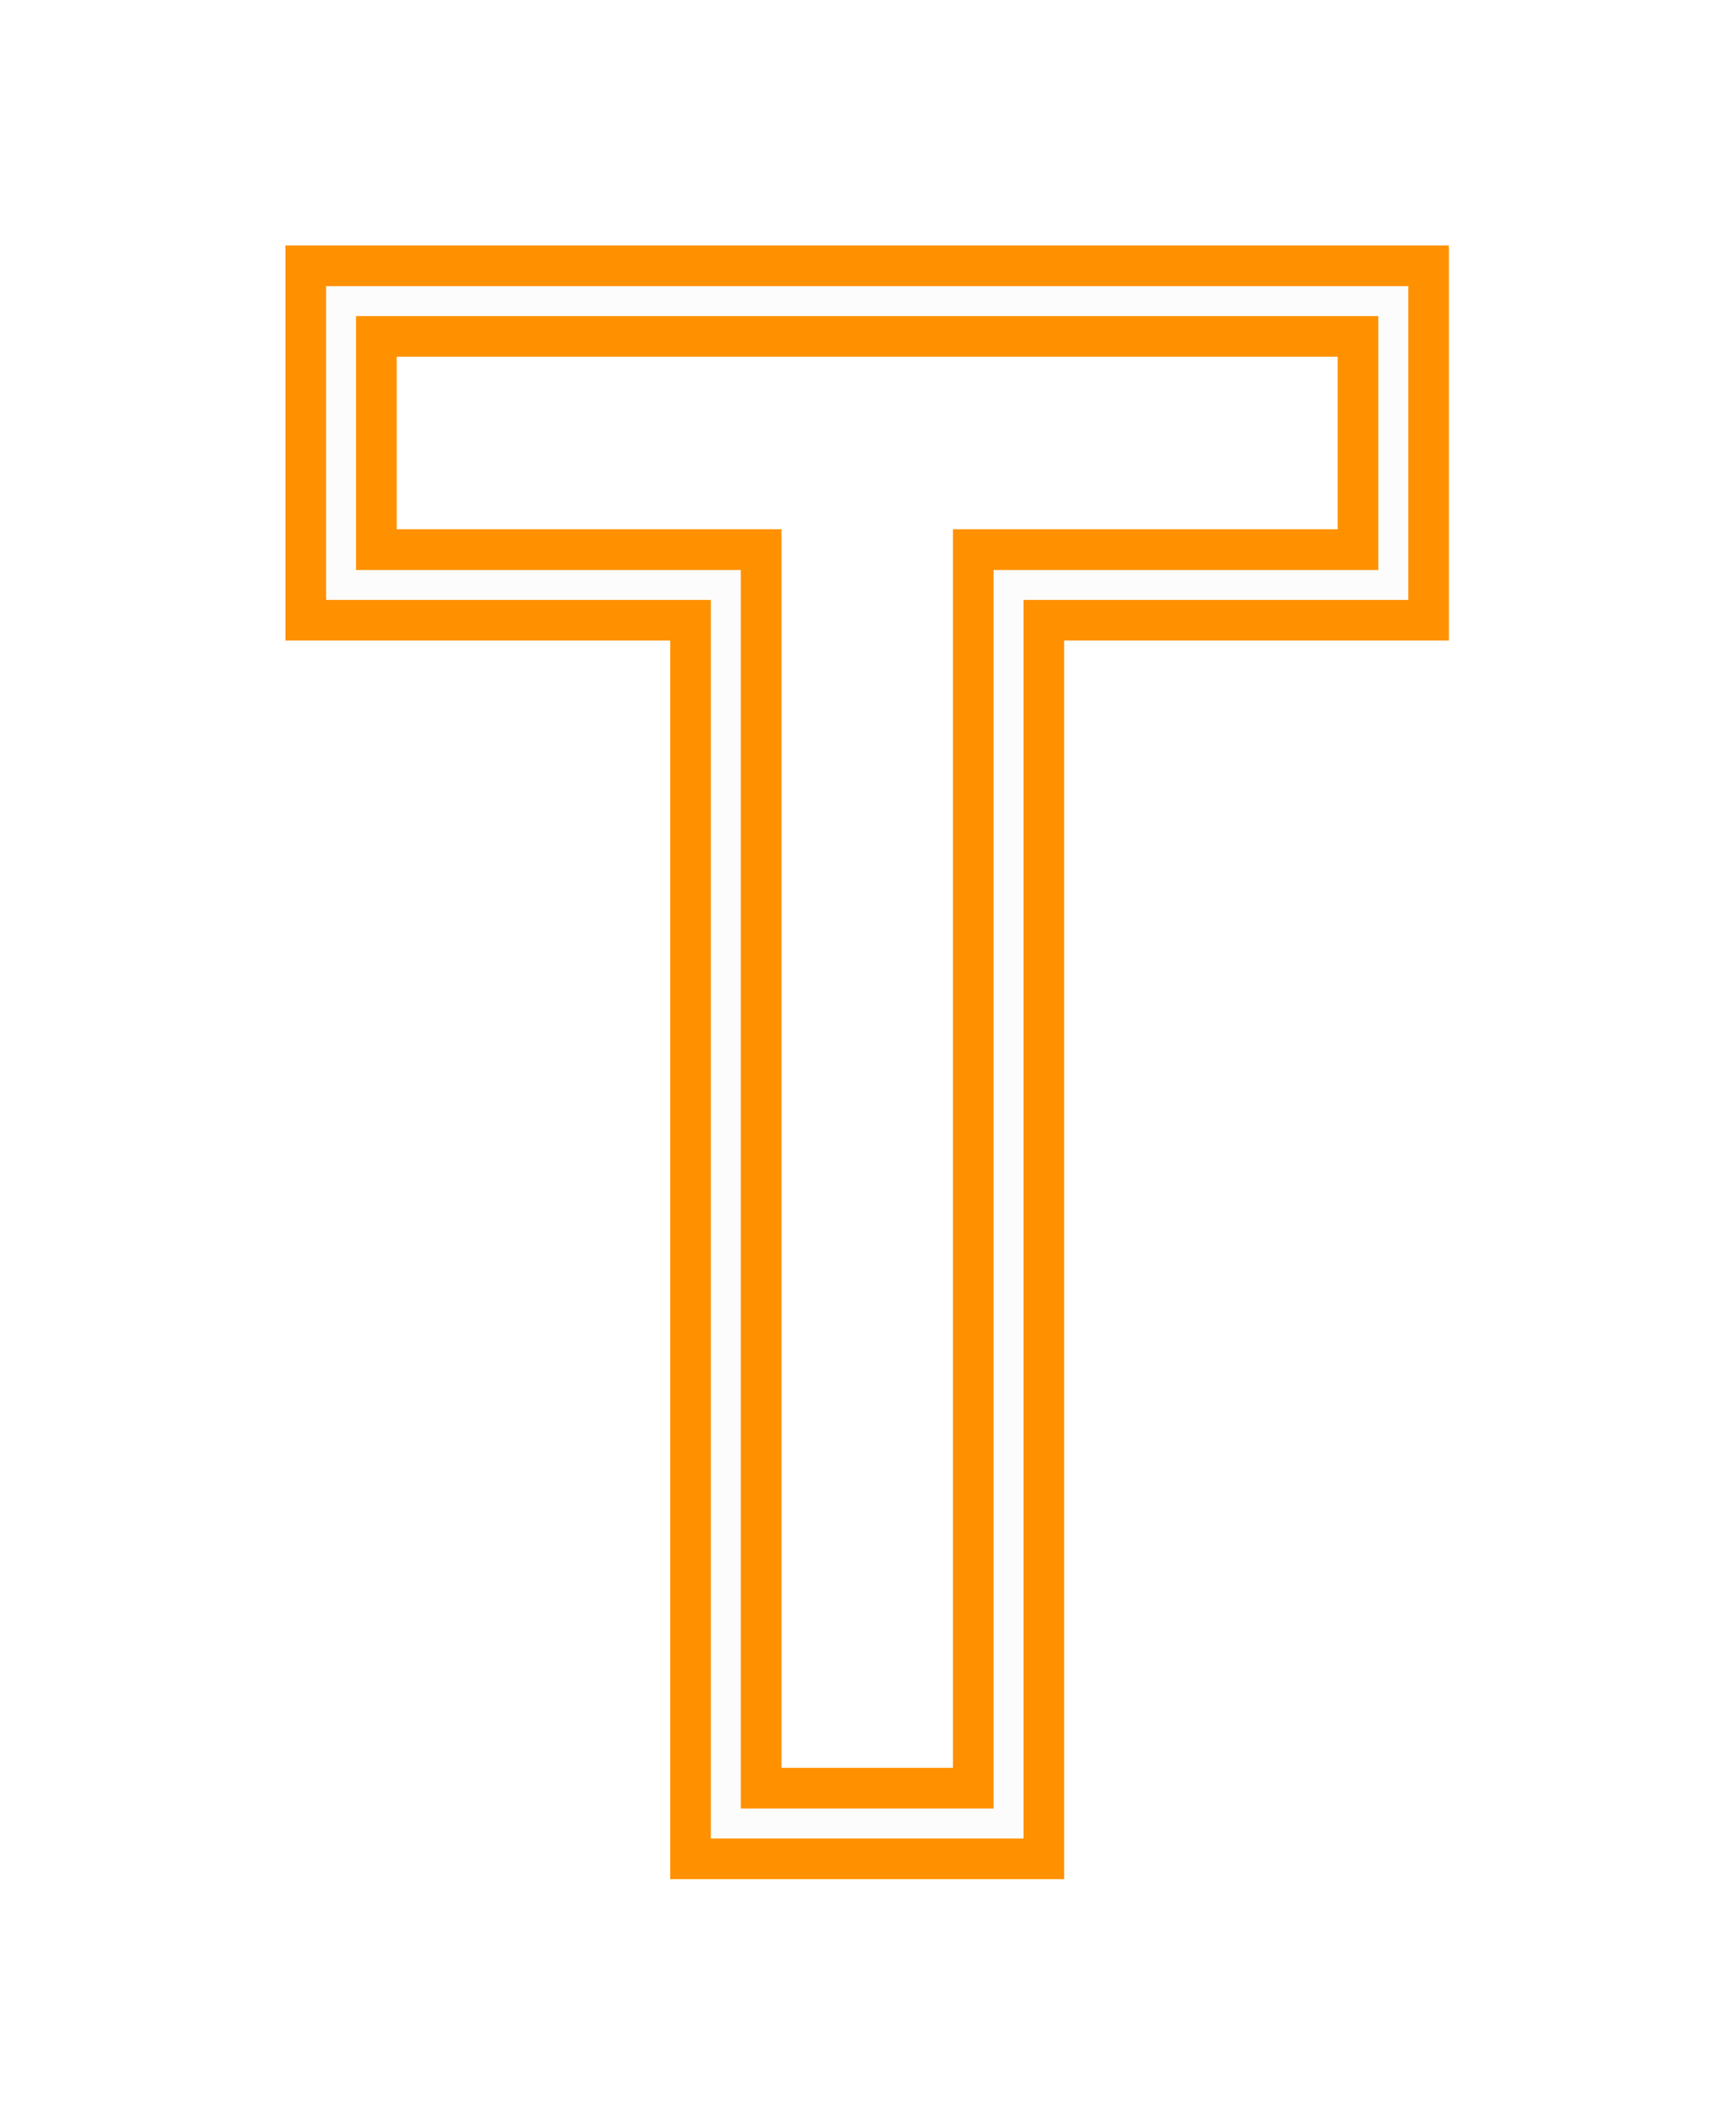 <?xml version="1.0" encoding="UTF-8" standalone="no"?><svg xmlns="http://www.w3.org/2000/svg" xmlns:xlink="http://www.w3.org/1999/xlink" fill="#000000" height="83" preserveAspectRatio="xMidYMid meet" version="1" viewBox="0.0 0.0 67.8 83.0" width="67.8" zoomAndPan="magnify"><defs><filter color-interpolation-filters="sRGB" height="1.301" id="a" width="1.491" x="-0.245" xlink:actuate="onLoad" xlink:show="other" xlink:type="simple" y="-0.15"><feGaussianBlur stdDeviation="3.994"/></filter><filter color-interpolation-filters="sRGB" height="1.076" id="b" width="1.126" x="-0.063" xlink:actuate="onLoad" xlink:show="other" xlink:type="simple" y="-0.038"><feGaussianBlur stdDeviation="0.997"/></filter></defs><g><g font-family="Tourney" font-size="86.606" font-weight="700" text-anchor="middle"><g id="change1_1"><path d="m 717.268,378.457 c 0,4.967 0,9.934 0,14.9 5.009,0 10.018,0 15.027,0 0,16.123 0,32.246 0,48.369 5.129,0 10.258,0 15.387,0 0,-16.123 0,-32.246 0,-48.369 5.008,0 10.017,0 15.025,0 0,-5.143 0,-10.286 0,-15.43 -15.146,0 -30.293,0 -45.439,0 0,0.176 0,0.353 0,0.529 z m 41.096,3.814 c 0,2.247 0,4.493 0,6.74 -5.009,0 -10.018,0 -15.027,0 0,16.123 0,32.246 0,48.369 -2.232,0 -4.464,0 -6.695,0 10e-6,-16.123 0,-32.246 0,-48.369 -5.009,0 -10.018,0 -15.027,0 0,-2.247 0,-4.493 0,-6.74 12.25,0 24.5,0 36.75,0 z" fill="#ff9100" filter="url(#a)" style="-inkscape-font-specification:'Tourney Bold';text-align:center" transform="translate(-706.12 -368.341)"/></g><g id="change1_2"><path d="m 717.797,378.986 c 0,4.614 -10e-6,9.228 0,13.842 5.009,10e-6 10.018,0 15.027,0 0,16.123 0,32.246 0,48.369 4.776,0 9.552,0 14.328,0 0,-16.123 0,-32.246 0,-48.369 5.008,0 10.017,10e-6 15.025,0 0,-4.79 0,-9.581 0,-14.371 -14.794,0 -29.587,0 -44.381,0 0,0.176 -10e-6,0.353 0,0.529 z m 41.096,2.756 c 0,2.6 0,5.199 0,7.799 -5.009,0 -10.018,0 -15.027,0 0,16.123 0,32.246 0,48.369 -2.585,0 -5.169,0 -7.754,0 0,-16.123 0,-32.246 0,-48.369 -5.009,0 -10.018,0 -15.027,0 0,-2.6 0,-5.199 0,-7.799 12.603,0 25.206,0 37.809,0 z" fill="#ff9100" filter="url(#b)" style="-inkscape-font-specification:'Tourney Bold';text-align:center" transform="translate(-706.12 -368.341)"/></g><g id="change2_1"><path d="m 733.882,440.139 v -48.369 h -15.026 v -12.255 h 42.264 v 12.255 h -15.026 v 48.369 z m 1.169,-1.169 h 9.873 v -48.369 h 15.026 v -9.916 h -39.925 v 9.916 h 15.026 z" fill="#fcfcfc" style="-inkscape-font-specification:'Tourney Bold';text-align:center" transform="translate(-706.12 -368.341)"/></g></g></g></svg>